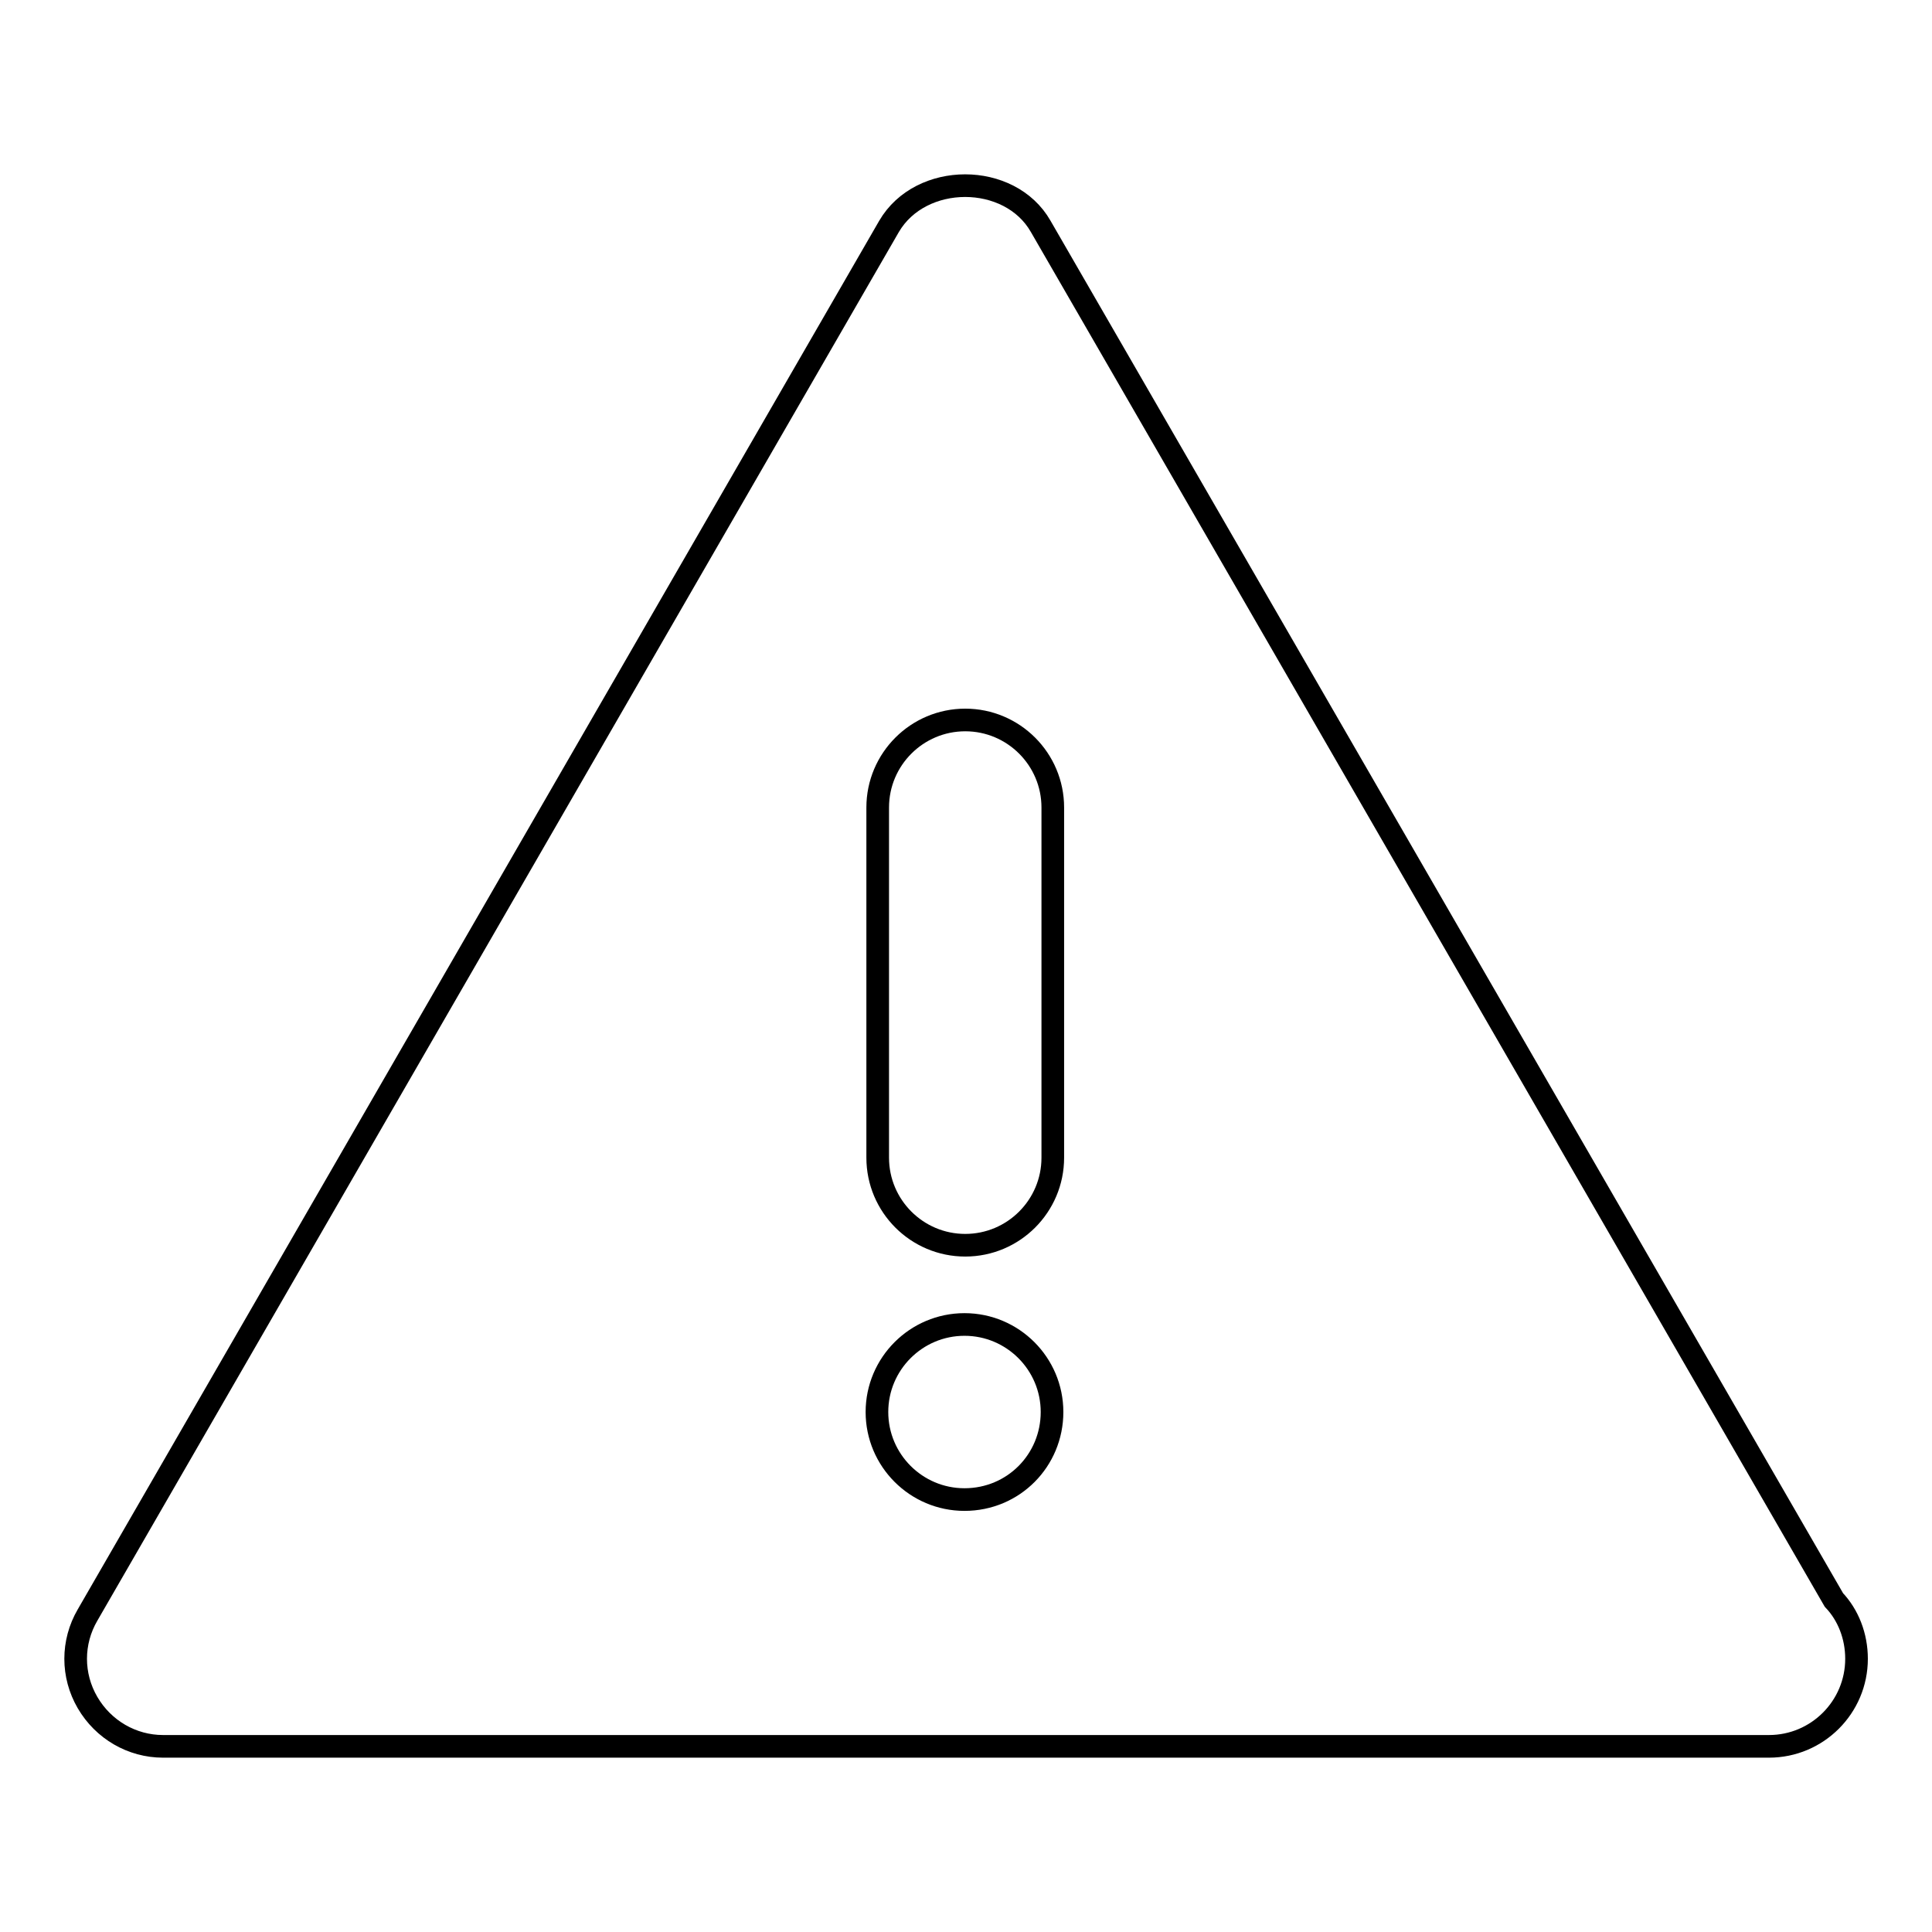 <?xml version="1.0" encoding="utf-8"?>
<!-- Svg Vector Icons : http://www.onlinewebfonts.com/icon -->
<!DOCTYPE svg PUBLIC "-//W3C//DTD SVG 1.1//EN" "http://www.w3.org/Graphics/SVG/1.1/DTD/svg11.dtd">
<svg version="1.1" xmlns="http://www.w3.org/2000/svg" xmlns:xlink="http://www.w3.org/1999/xlink" x="0px" y="0px" viewBox="0 0 256 256" enable-background="new 0 0 256 256" xml:space="preserve">
<g> <path stroke-width="3" fill-opacity="0" stroke="#000000"  d="M243,212L137.9,30c-4.1-7.2-15.9-7.2-20.1,0L11.6,214c-2.1,3.6-2.1,8,0,11.6c2.1,3.6,5.9,5.8,10,5.8h212.5 c0.1,0,0.2,0,0.3,0c6.4,0,11.6-5.2,11.6-11.6C246,216.8,244.9,214,243,212z M127.8,198.7c-6.4,0-11.6-5.2-11.6-11.6 s5.2-11.6,11.6-11.6s11.6,5.2,11.6,11.6S134.3,198.7,127.8,198.7z M139.5,153.4c0,6.4-5.2,11.6-11.6,11.6 c-6.4,0-11.6-5.2-11.6-11.6V107c0-6.4,5.2-11.6,11.6-11.6c6.4,0,11.6,5.2,11.6,11.6V153.4z"/></g>
</svg>